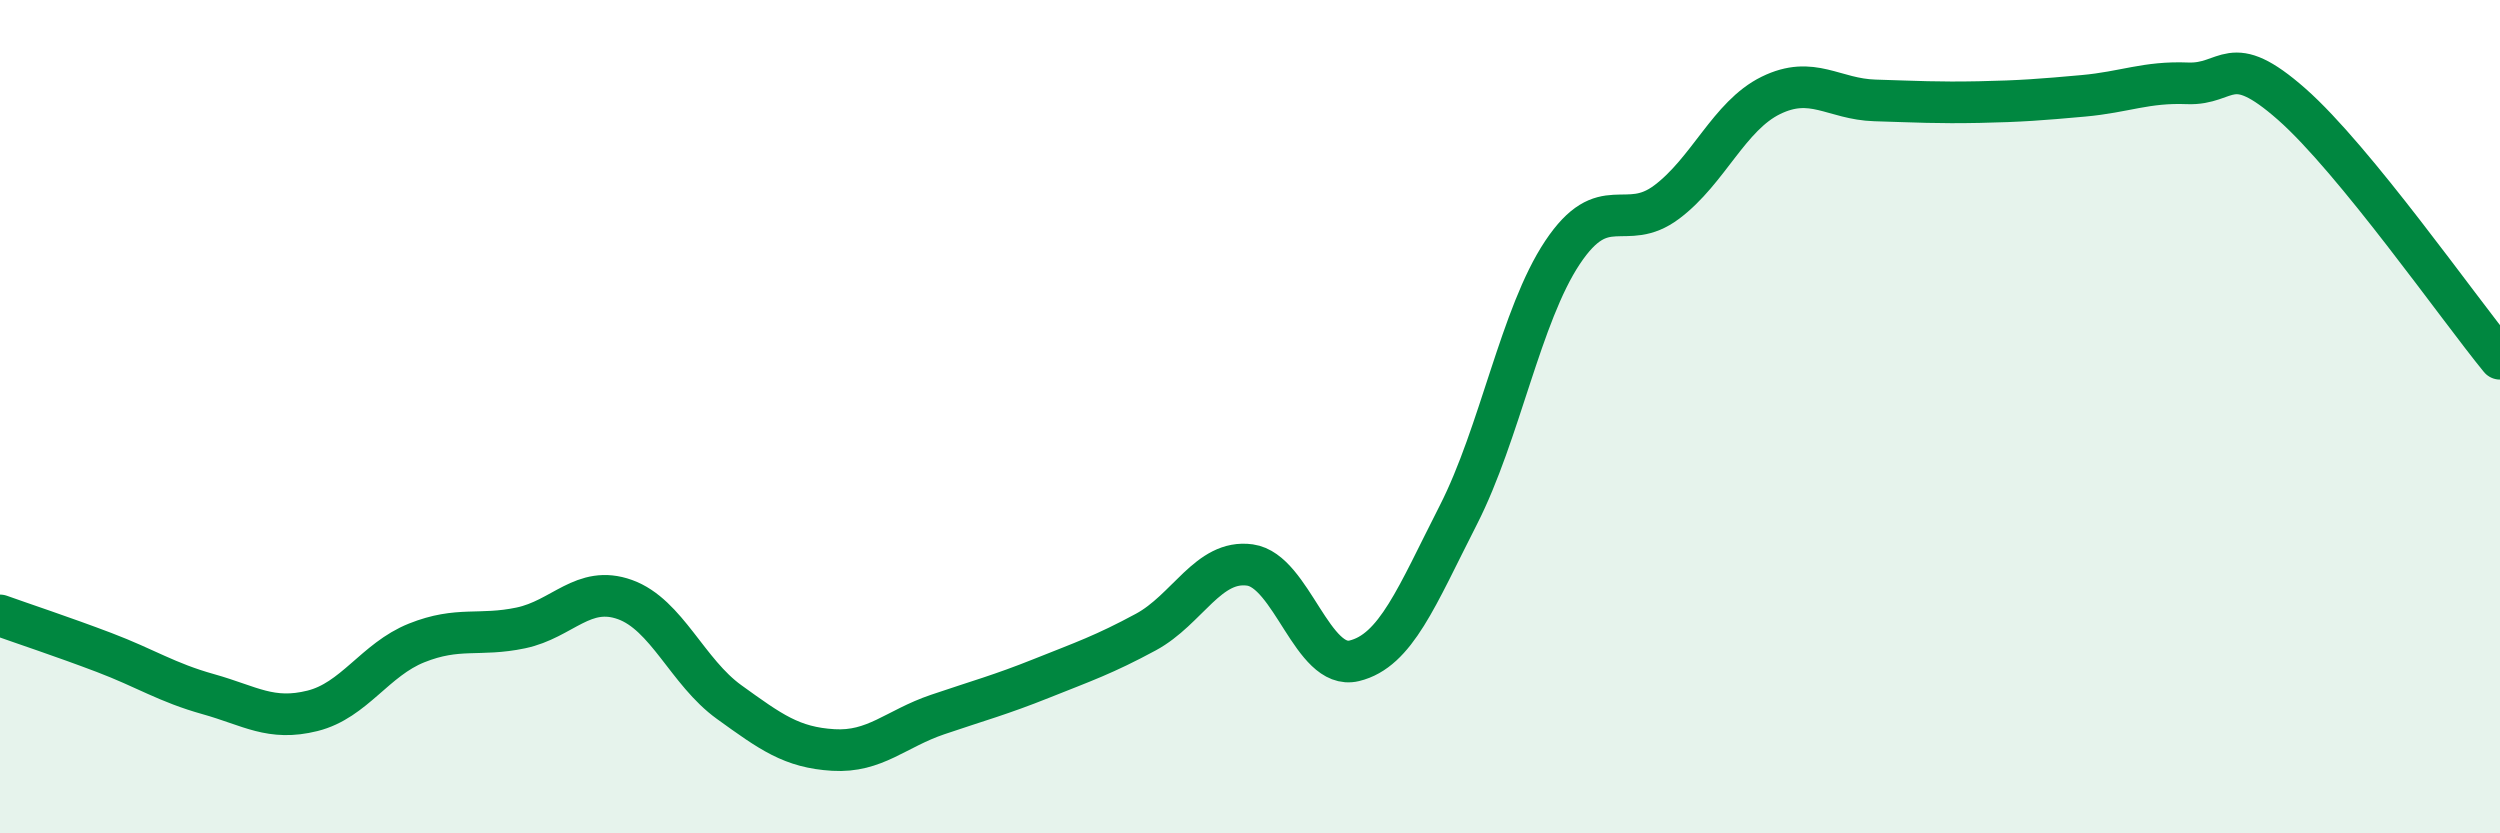
    <svg width="60" height="20" viewBox="0 0 60 20" xmlns="http://www.w3.org/2000/svg">
      <path
        d="M 0,14.77 C 0.5,14.95 1.5,15.28 2.5,15.66 C 3.5,16.04 4,16.38 5,16.66 C 6,16.94 6.5,17.31 7.5,17.06 C 8.5,16.81 9,15.83 10,15.43 C 11,15.03 11.5,15.28 12.5,15.07 C 13.5,14.86 14,14.03 15,14.39 C 16,14.75 16.5,16.13 17.5,16.85 C 18.5,17.57 19,17.94 20,18 C 21,18.06 21.5,17.49 22.5,17.15 C 23.5,16.81 24,16.68 25,16.28 C 26,15.88 26.5,15.71 27.5,15.17 C 28.5,14.63 29,13.42 30,13.56 C 31,13.7 31.5,16.1 32.5,15.86 C 33.5,15.62 34,14.32 35,12.36 C 36,10.4 36.5,7.56 37.5,6.06 C 38.5,4.56 39,5.6 40,4.85 C 41,4.1 41.5,2.78 42.5,2.29 C 43.5,1.8 44,2.38 45,2.41 C 46,2.44 46.5,2.47 47.5,2.45 C 48.5,2.43 49,2.39 50,2.3 C 51,2.21 51.5,1.96 52.5,2 C 53.5,2.04 53.5,1.18 55,2.5 C 56.5,3.82 59,7.39 60,8.61L60 20L0 20Z"
        fill="#008740"
        opacity="0.1"
        stroke-linecap="round"
        stroke-linejoin="round"
      />
      <path
        d="M 0,14.77 C 0.5,14.95 1.5,15.28 2.5,15.66 C 3.5,16.04 4,16.38 5,16.66 C 6,16.94 6.5,17.31 7.5,17.06 C 8.5,16.81 9,15.83 10,15.43 C 11,15.03 11.5,15.28 12.5,15.07 C 13.5,14.86 14,14.03 15,14.39 C 16,14.75 16.5,16.13 17.5,16.85 C 18.5,17.57 19,17.94 20,18 C 21,18.06 21.5,17.49 22.5,17.15 C 23.5,16.81 24,16.68 25,16.28 C 26,15.88 26.5,15.71 27.5,15.17 C 28.5,14.63 29,13.42 30,13.56 C 31,13.7 31.5,16.1 32.5,15.86 C 33.5,15.62 34,14.32 35,12.36 C 36,10.4 36.5,7.56 37.5,6.06 C 38.5,4.56 39,5.6 40,4.85 C 41,4.1 41.5,2.78 42.5,2.29 C 43.5,1.8 44,2.38 45,2.41 C 46,2.44 46.5,2.47 47.5,2.45 C 48.5,2.43 49,2.39 50,2.3 C 51,2.21 51.5,1.96 52.5,2 C 53.5,2.04 53.5,1.18 55,2.5 C 56.5,3.82 59,7.39 60,8.61"
        stroke="#008740"
        stroke-width="1"
        fill="none"
        stroke-linecap="round"
        stroke-linejoin="round"
      />
    </svg>
  